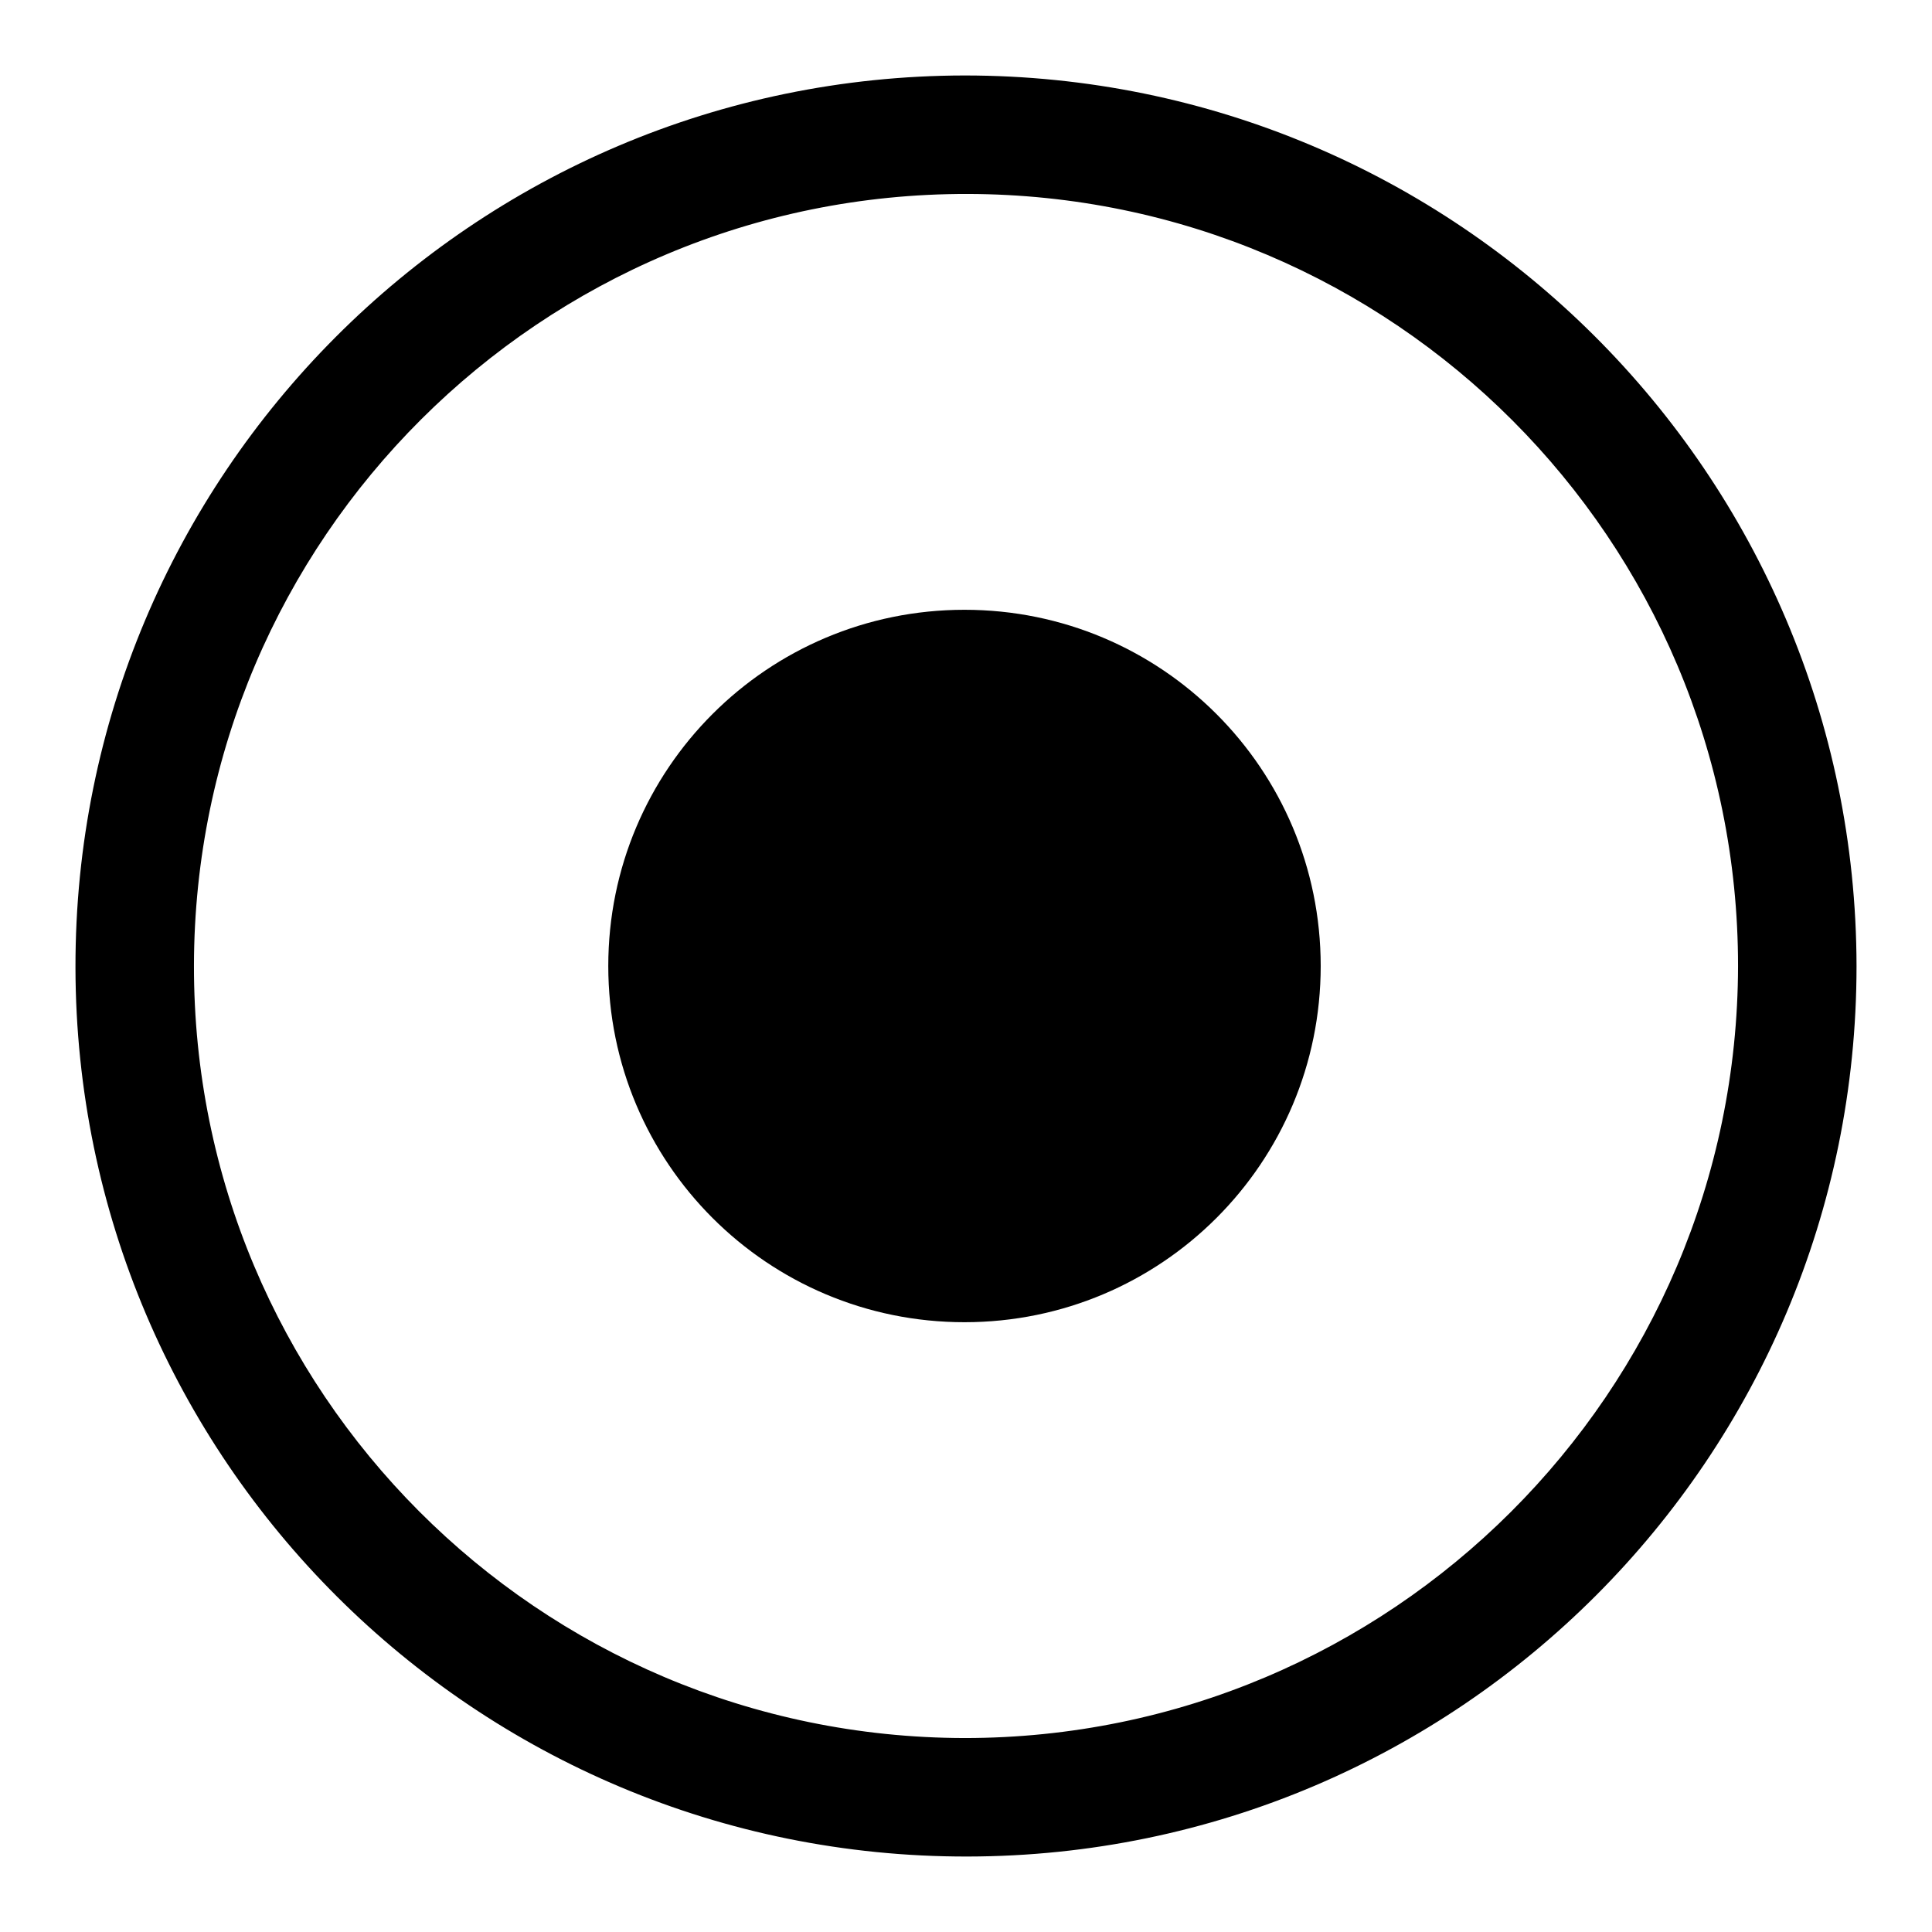 <?xml version="1.0" encoding="utf-8"?>
<!-- Svg Vector Icons : http://www.onlinewebfonts.com/icon -->
<!DOCTYPE svg PUBLIC "-//W3C//DTD SVG 1.1//EN" "http://www.w3.org/Graphics/SVG/1.1/DTD/svg11.dtd">
<svg version="1.1" xmlns="http://www.w3.org/2000/svg" xmlns:xlink="http://www.w3.org/1999/xlink" x="0px" y="0px" viewBox="0 0 256 256" enable-background="new 0 0 256 256" xml:space="preserve">
<g> <path fill="#000000" d="M127.8,10C62.7,10.1,9.9,63,10,128.2S63,246.1,128.2,246c65.1-0.1,117.8-52.9,117.8-118 C245.9,62.8,193,10,127.8,10L127.8,10z M127.8,230.3c-56.5-0.1-102.2-45.9-102.1-102.4C25.8,71.4,71.7,25.6,128.2,25.7 c56.4,0.1,102.1,45.8,102.1,102.3C230.2,184.5,184.3,230.3,127.8,230.3L127.8,230.3z"/> <path fill="#000000" d="M80.6,128c0,26.1,21.1,47.2,47.2,47.2c26.1,0,47.2-21.1,47.2-47.2c0-26.1-21.1-47.2-47.2-47.2 S80.6,101.9,80.6,128z"/></g>
</svg>
